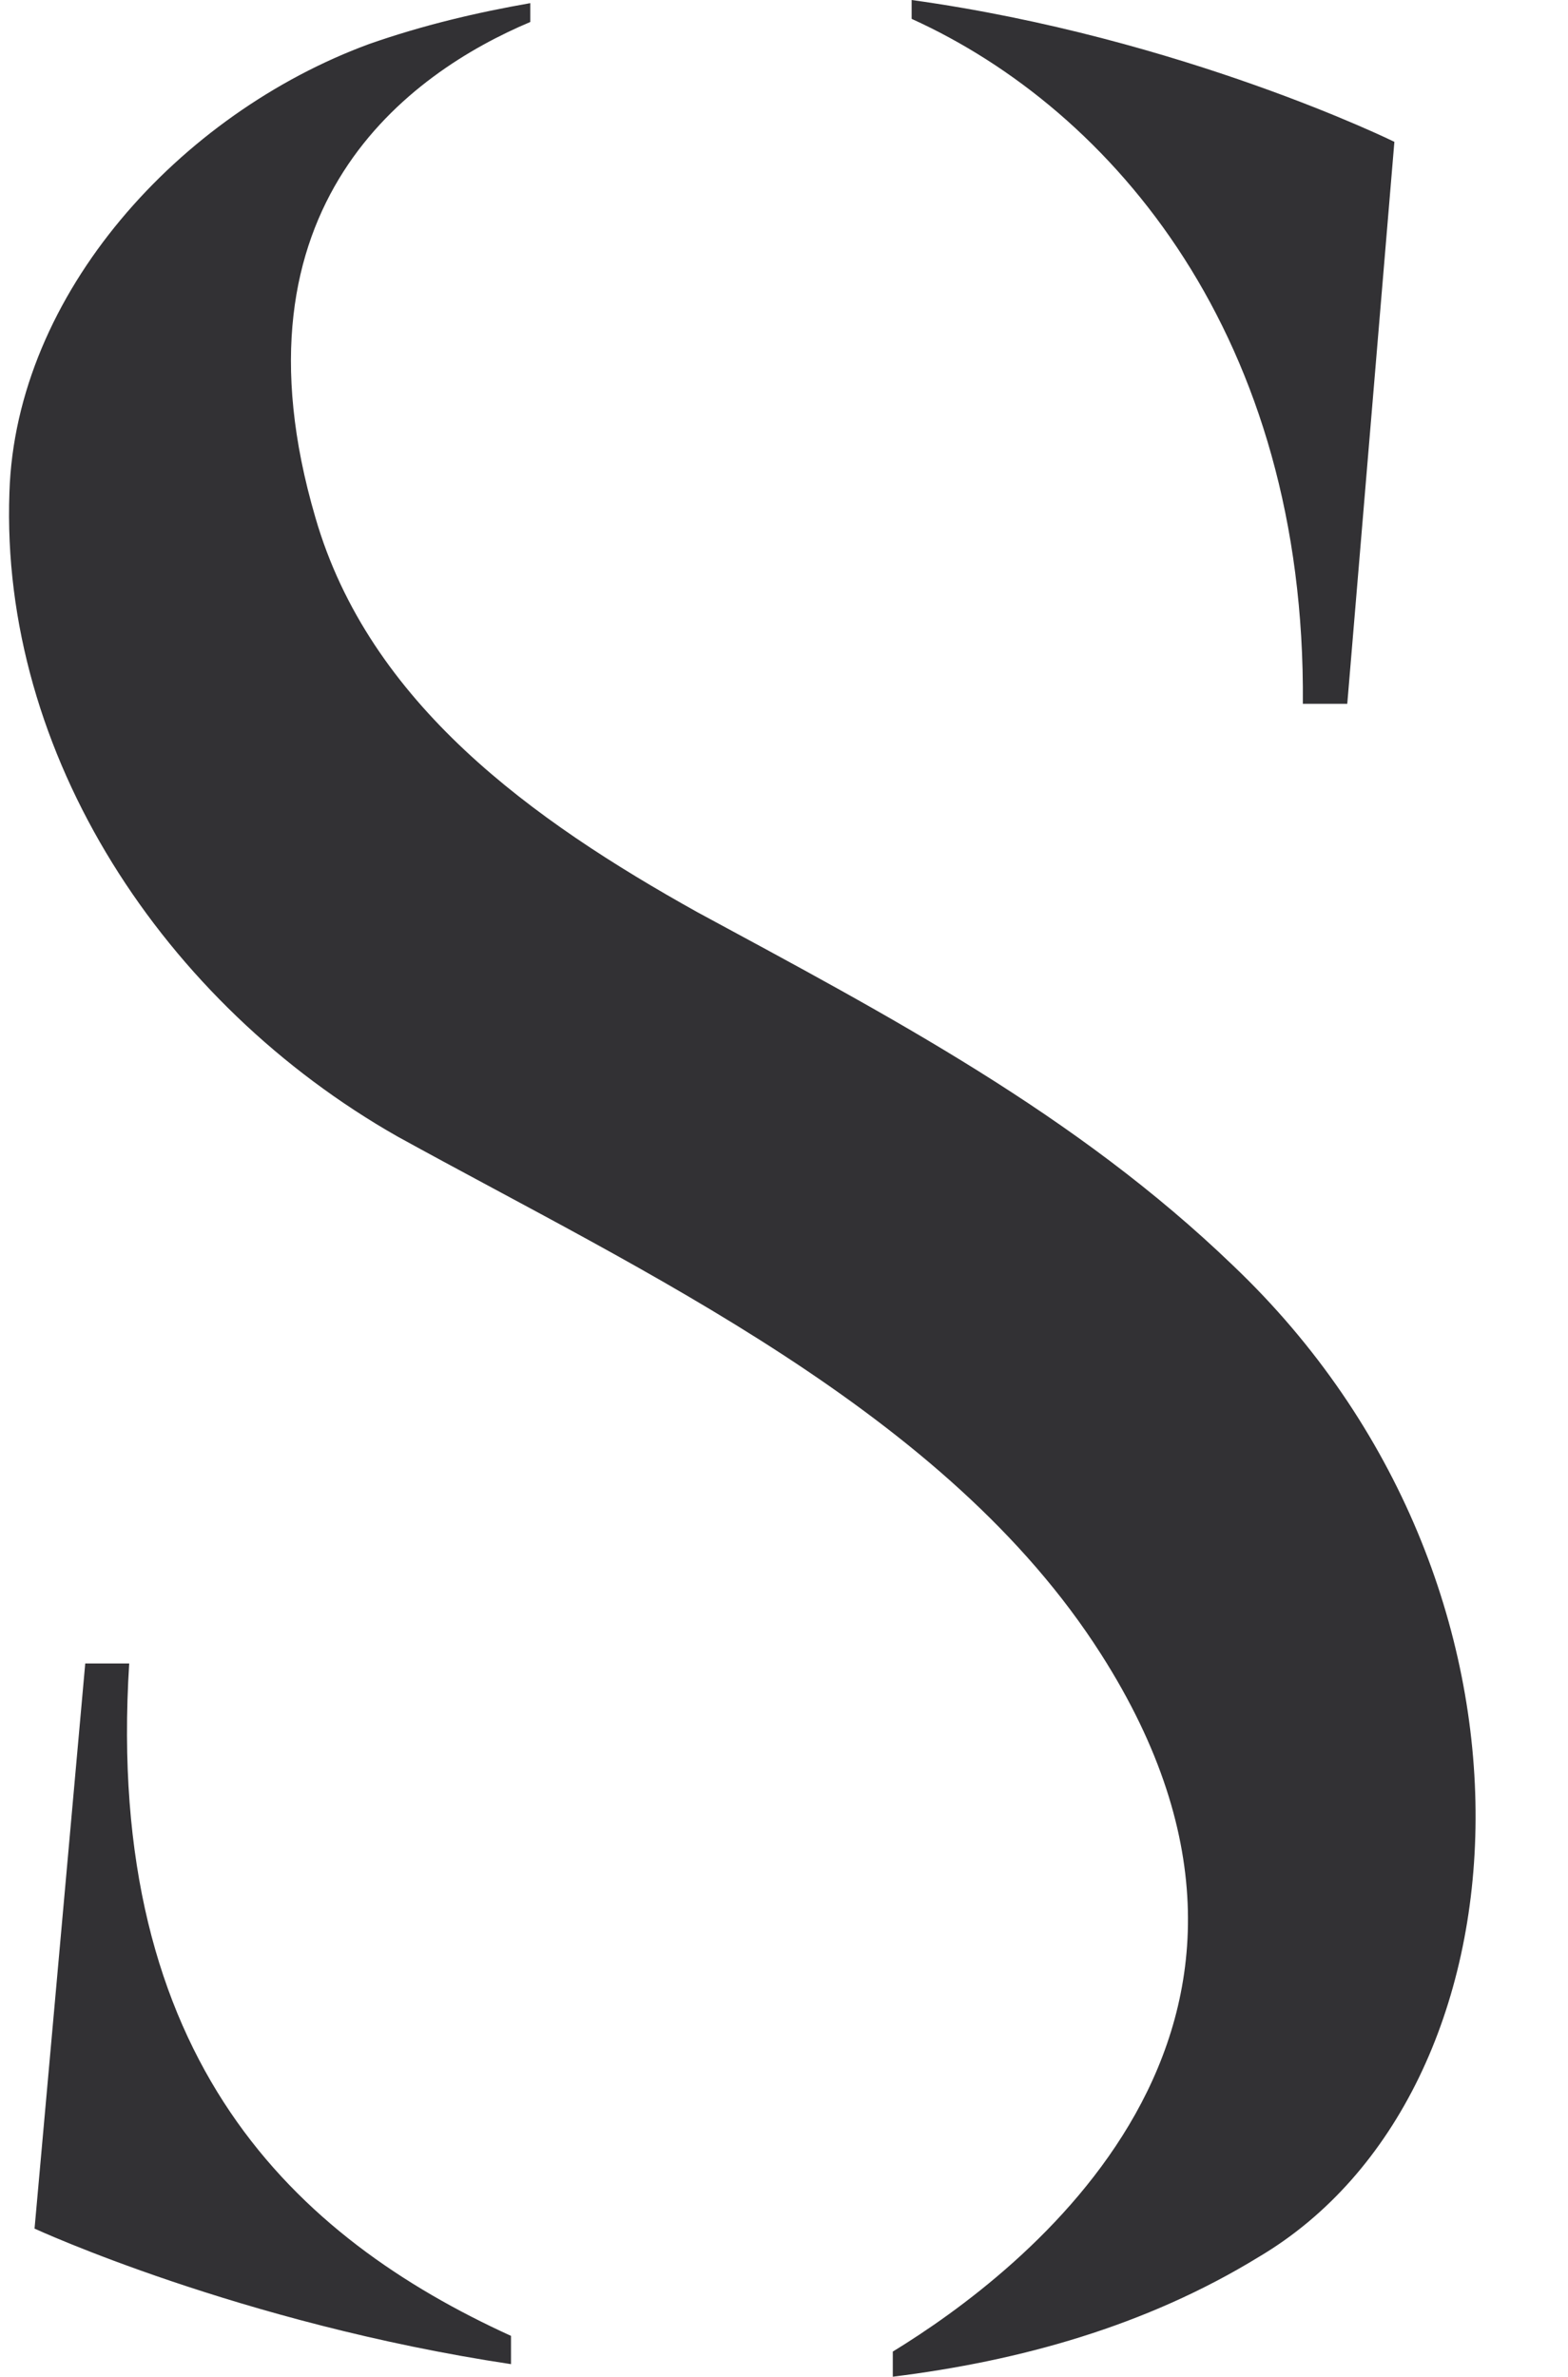 <?xml version="1.0" encoding="UTF-8" standalone="no"?><svg xmlns="http://www.w3.org/2000/svg" xmlns:xlink="http://www.w3.org/1999/xlink" fill="#323134" height="529.5" preserveAspectRatio="xMidYMid meet" version="1" viewBox="-2.0 0.0 349.5 529.5" width="349.5" zoomAndPan="magnify"><g id="change1_1"><path d="M278.6,502.8c-25.3,15.5-53.4,23.2-81.6,26.7v-5.6c28.8-17.6,99.9-71.7,46.4-155.4c-34.5-54.1-102-85.1-156.8-115.3 C34.5,223.6-2,168.1,0.1,109.7c1.4-44.3,38-84.4,80.2-99.9c12-4.2,23.9-7,35.9-9.1v4.2C89.4,16.2,47.9,45.7,68.3,115.3 c12,41.5,48.5,67.5,85.1,87.9c42.9,23.2,84.4,45,119.5,78.8C347.5,353,340.4,466.2,278.6,502.8z M26.8,370.6 c-5.6,88.6,37.3,128,85.1,149.8v6.3C51.4,517.6,5.7,496.5,5.7,496.5L17,370.6H26.8z M288.4,156.8c0.7-81.6-42.2-132.2-87.2-152.6V0 c60.5,8.4,107.6,31.6,107.6,31.6l-10.5,125.2H288.4z"/></g></svg>